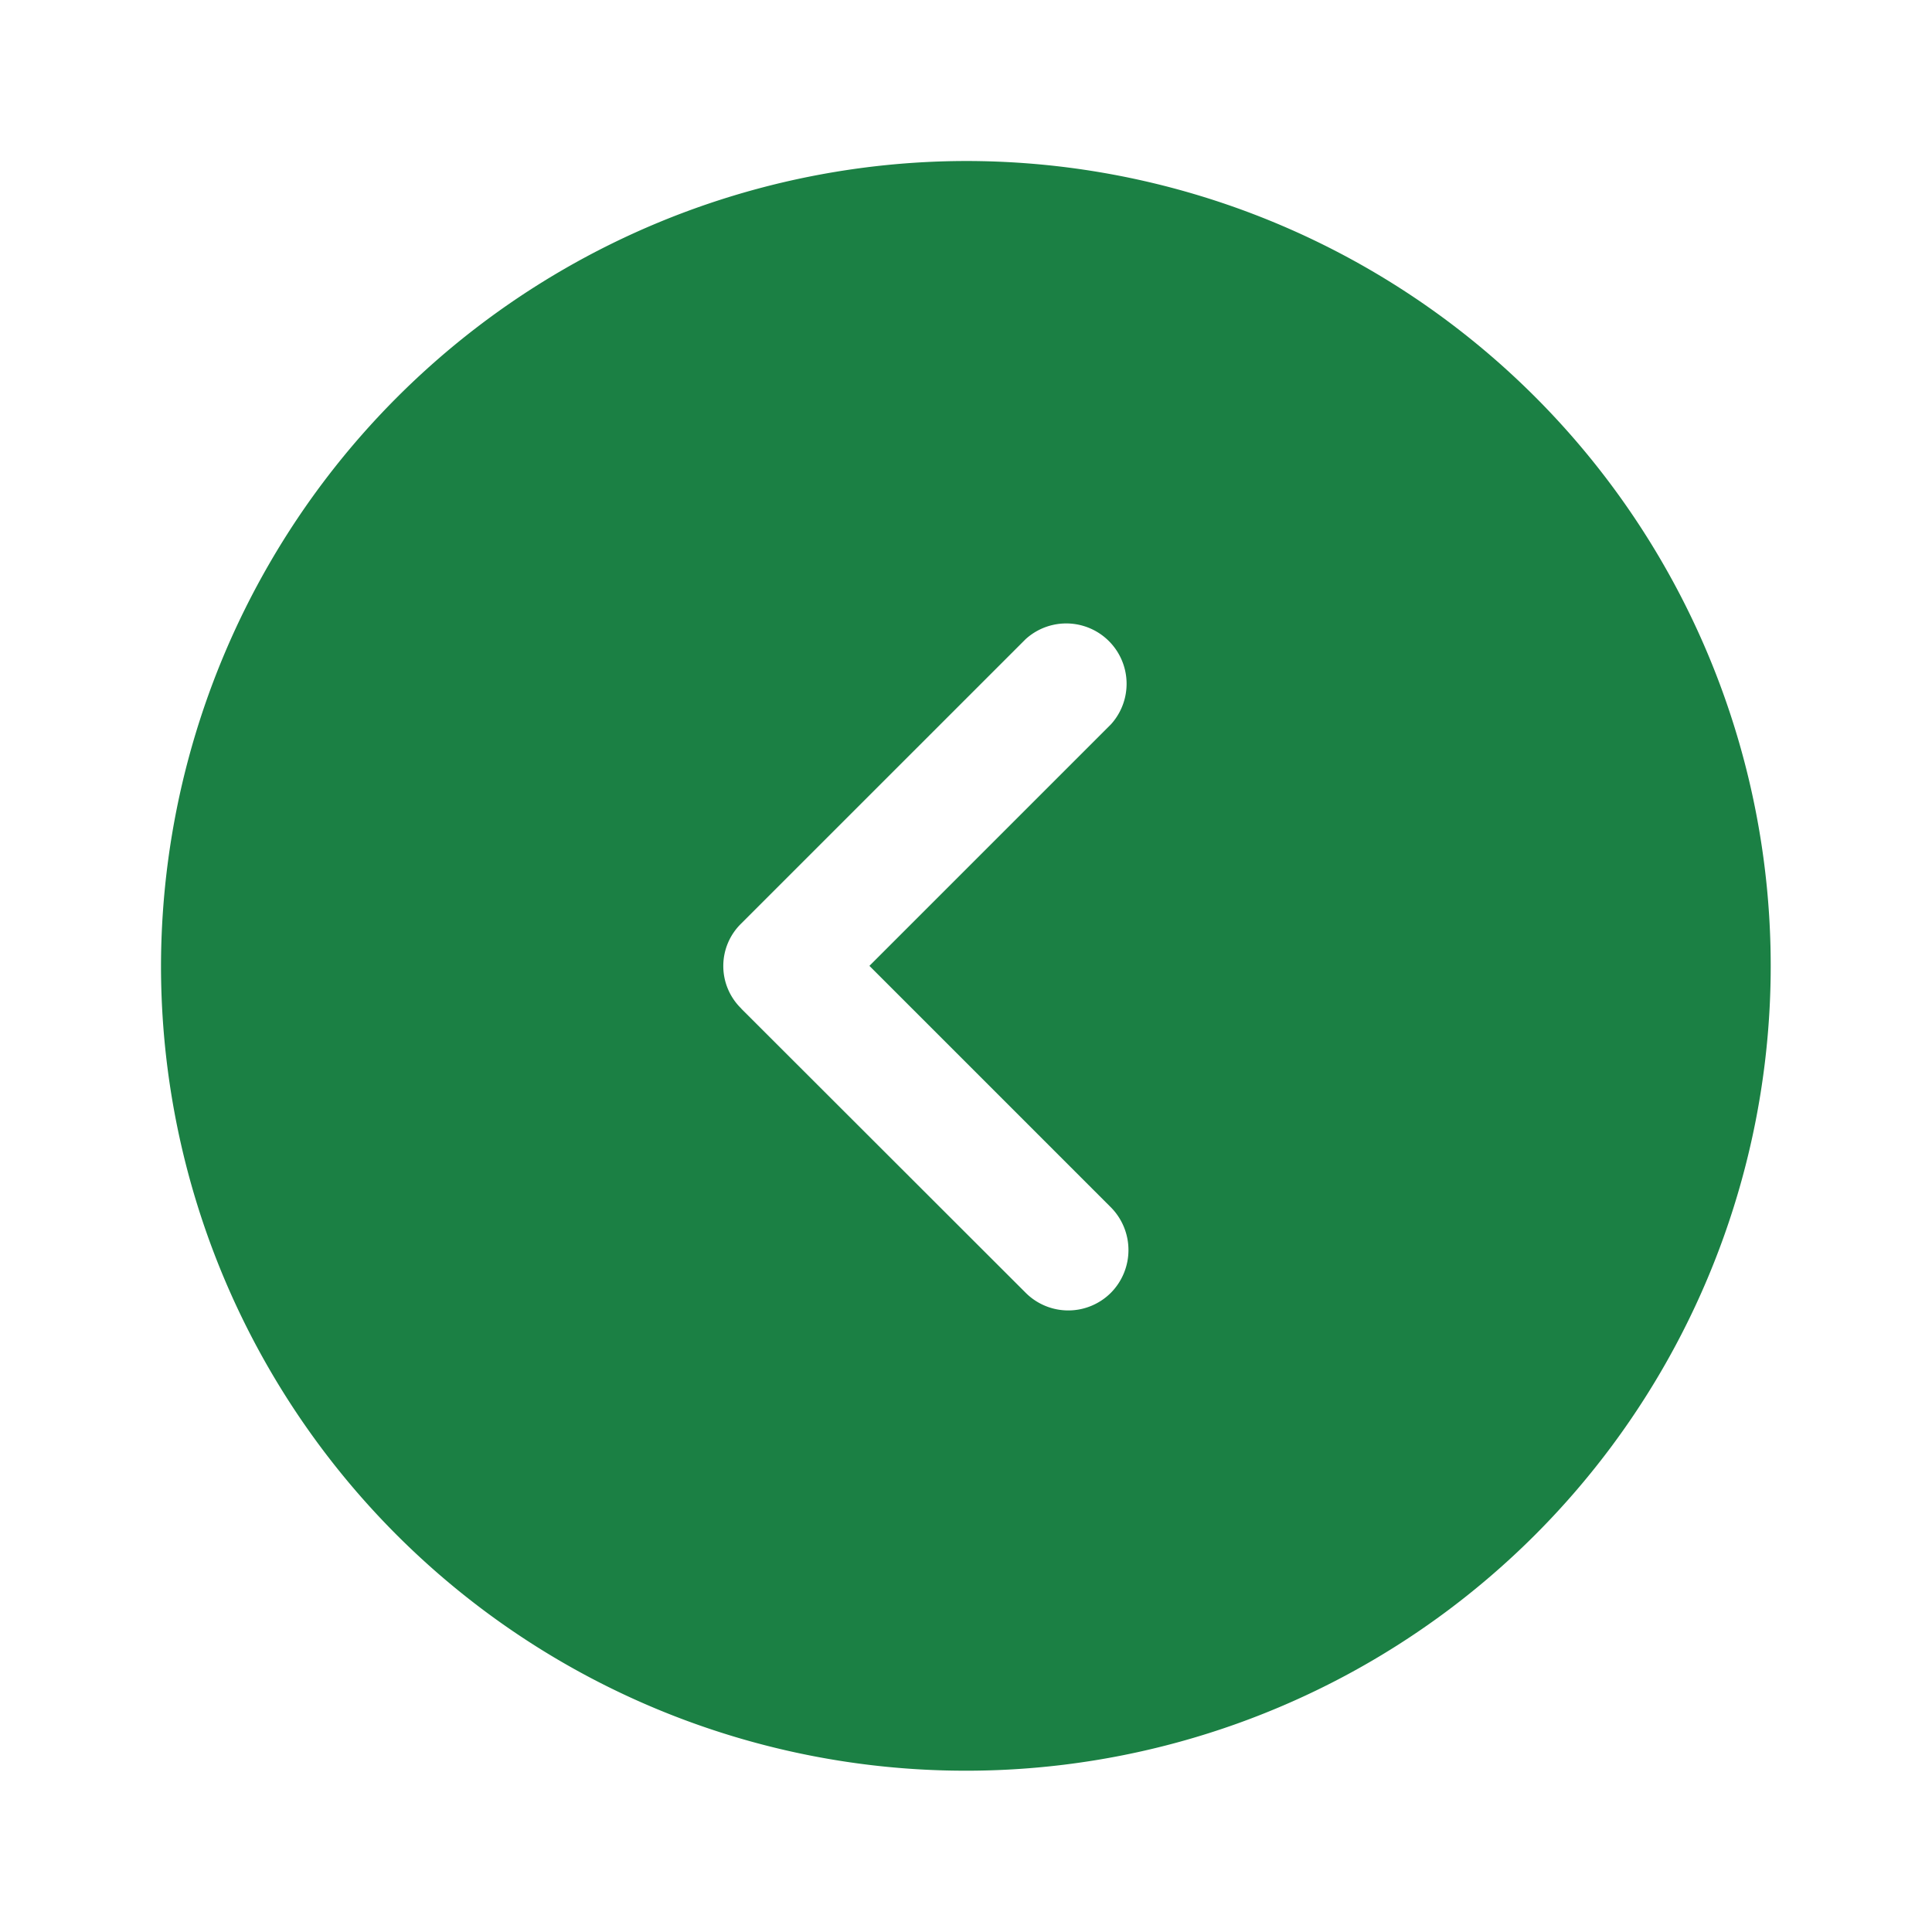 <svg id="vuesax_bold_arrow-circle-right" data-name="vuesax/bold/arrow-circle-right" xmlns="http://www.w3.org/2000/svg" width="54.97" height="54.97" viewBox="0 0 54.97 54.97">
  <g id="arrow-circle-right">
    <path id="Vector" d="M22.9,0A22.9,22.9,0,1,1,0,22.9,22.942,22.942,0,0,1,22.9,0Zm-6.39,24.118L24.6,32.2a1.714,1.714,0,0,0,2.428,0,1.728,1.728,0,0,0,0-2.428L20.156,22.9l6.871-6.871A1.717,1.717,0,0,0,24.6,13.605L16.514,21.69A1.687,1.687,0,0,0,16.514,24.118Z" transform="translate(4.581 4.581)" fill="#1b8044"/>
    <path id="Vector-2" data-name="Vector" d="M0,54.97H54.97V0H0Z" transform="translate(0)" fill="none" opacity="0"/>
  </g>
</svg>
